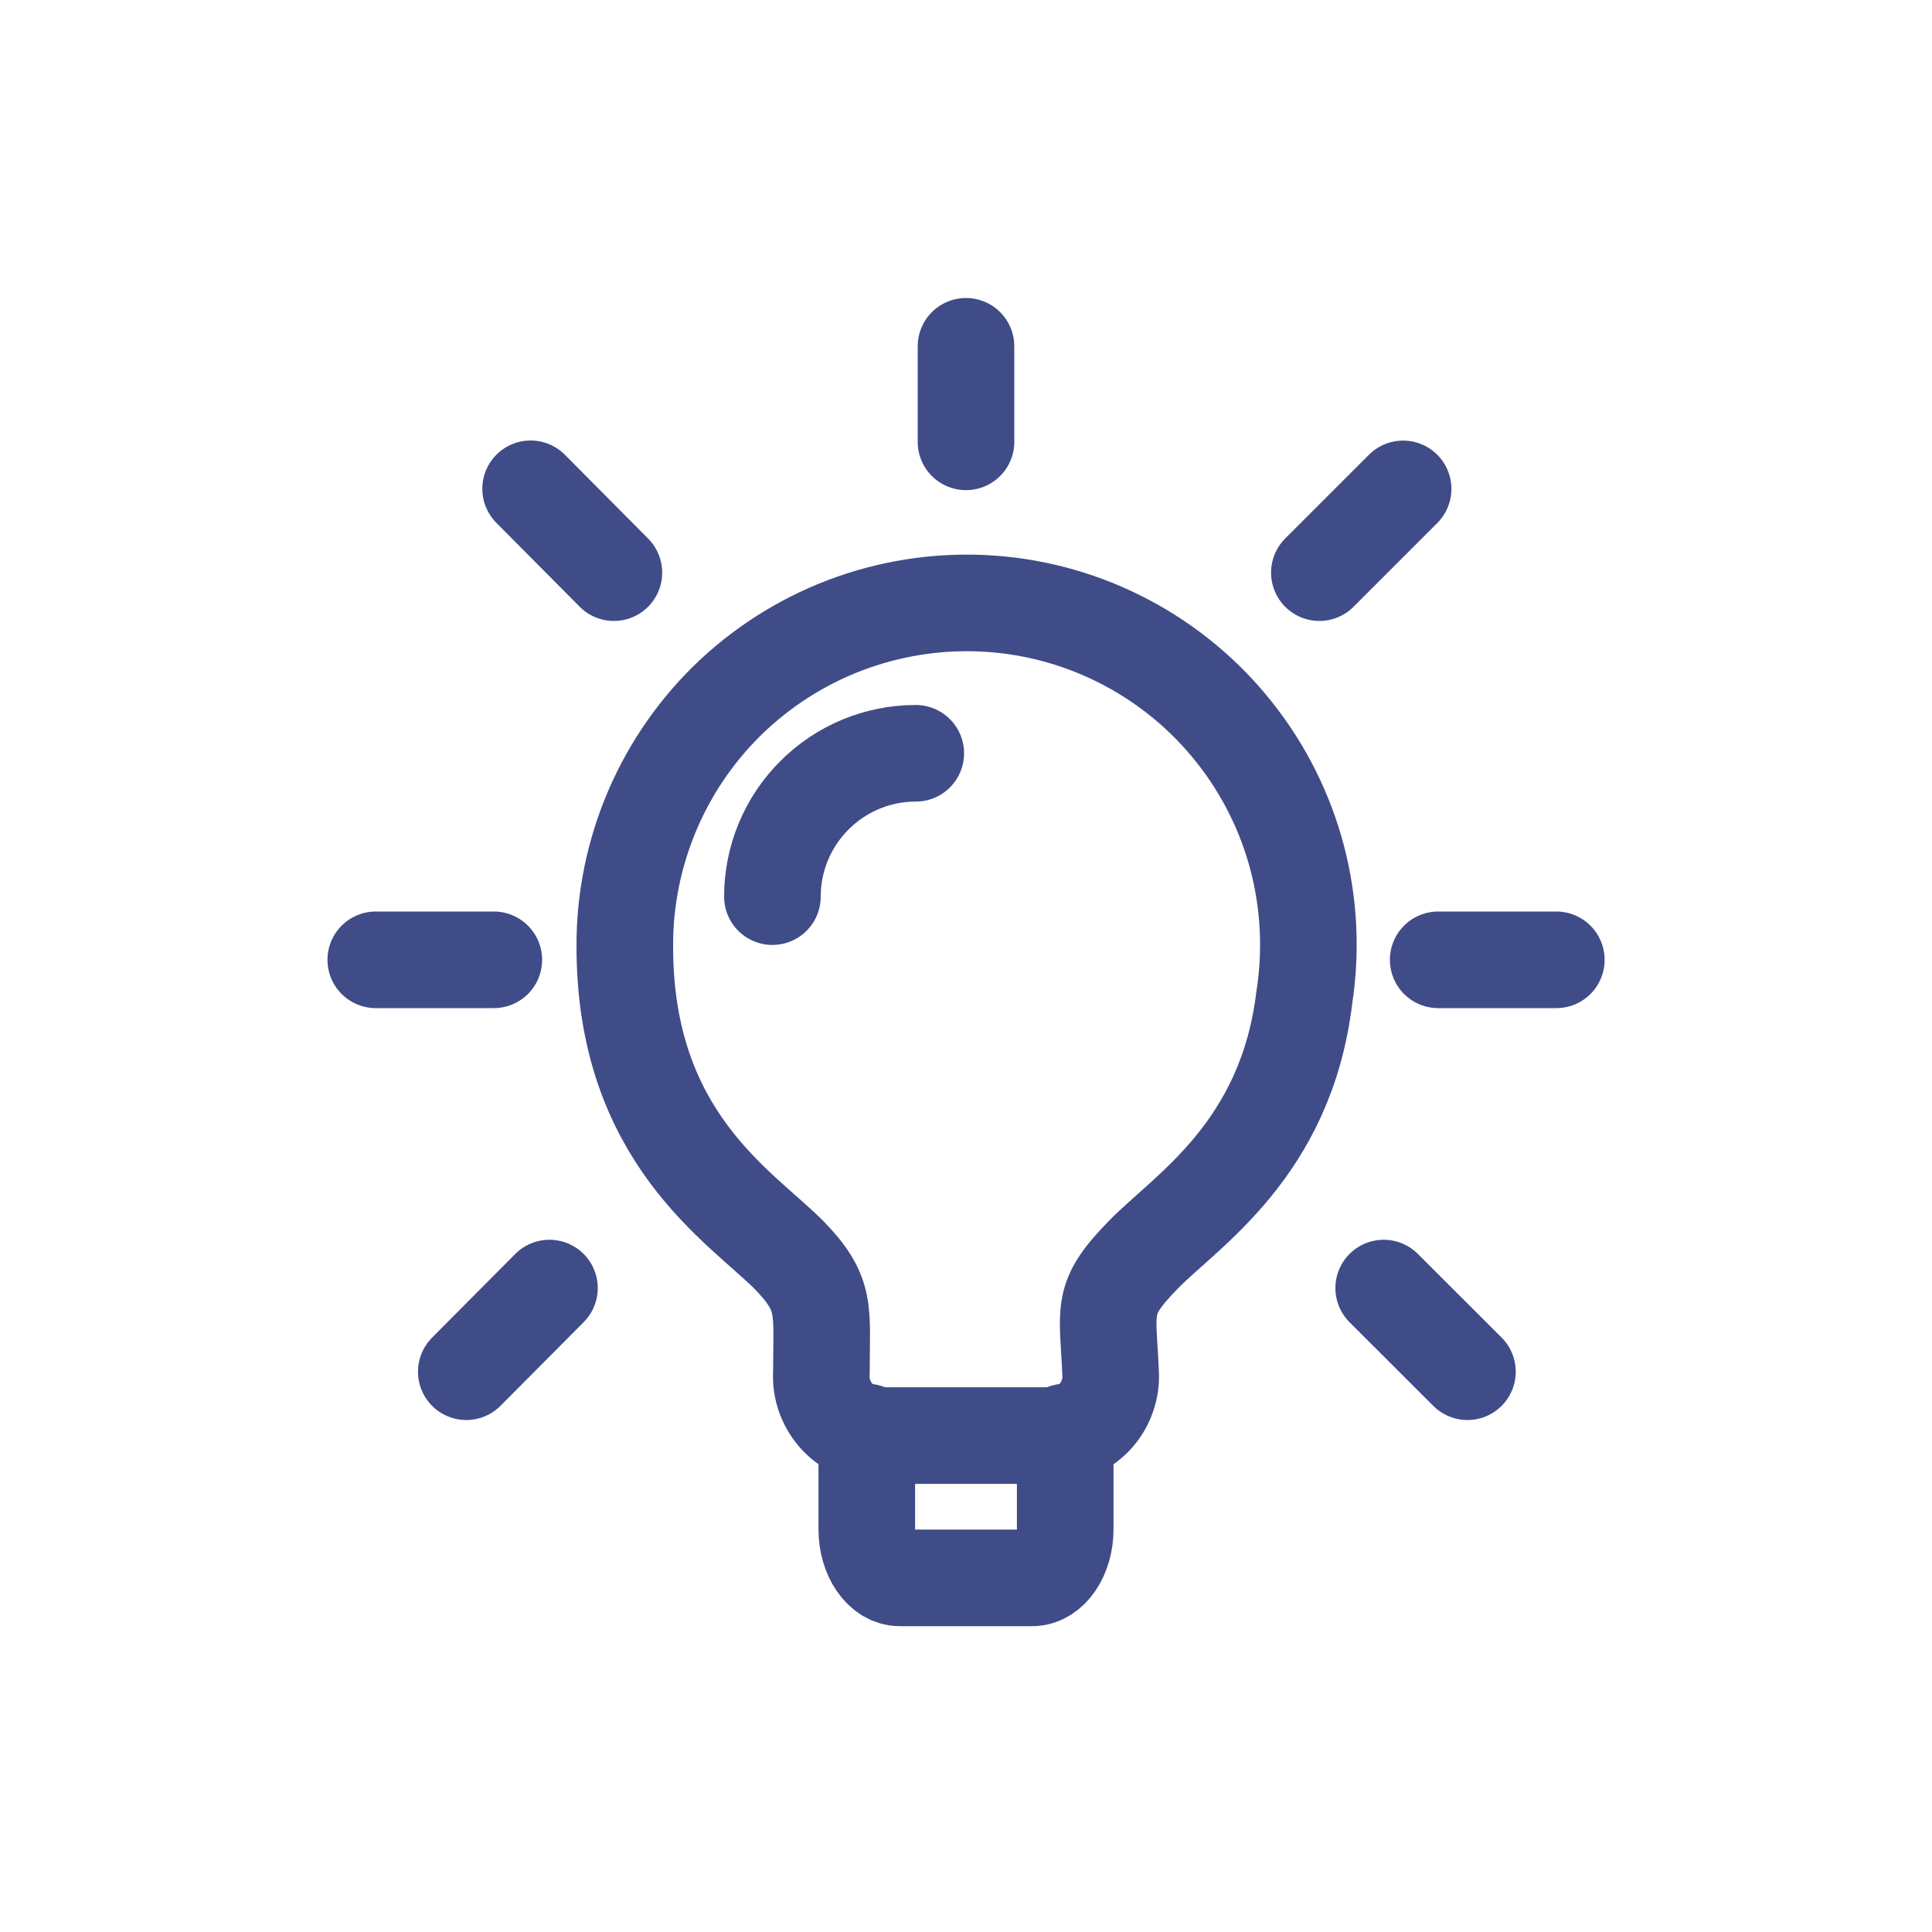 <svg width="20" height="20" viewBox="0 0 20 20" fill="none" xmlns="http://www.w3.org/2000/svg">
<rect width="20" height="20" fill="white"/>
<path d="M13.502 10.327C13.312 11.903 12.28 12.533 11.834 12.991C11.387 13.449 11.467 13.541 11.497 14.213C11.502 14.296 11.49 14.38 11.461 14.458C11.433 14.537 11.389 14.608 11.332 14.669C11.274 14.73 11.205 14.778 11.129 14.811C11.052 14.844 10.97 14.861 10.886 14.861H9.114C9.031 14.861 8.948 14.844 8.872 14.811C8.795 14.778 8.726 14.729 8.669 14.669C8.612 14.608 8.568 14.537 8.539 14.458C8.51 14.38 8.498 14.296 8.503 14.213C8.503 13.553 8.564 13.4 8.167 12.991C7.66 12.484 6.468 11.769 6.468 9.801C6.465 9.313 6.564 8.829 6.757 8.38C6.95 7.931 7.234 7.527 7.591 7.193C7.949 6.86 8.371 6.604 8.832 6.442C9.293 6.28 9.782 6.215 10.27 6.251C10.757 6.287 11.232 6.424 11.663 6.653C12.095 6.882 12.475 7.198 12.778 7.581C13.082 7.964 13.303 8.405 13.428 8.878C13.552 9.351 13.577 9.844 13.502 10.327Z" stroke="#404C87" stroke-linecap="round" stroke-linejoin="round"/>
<path d="M8.973 14.824V15.832C8.973 16.108 9.127 16.334 9.315 16.334H10.684C10.874 16.334 11.027 16.107 11.027 15.832V14.824M9.48 7.798C9.086 7.798 8.709 7.954 8.431 8.233C8.152 8.511 7.996 8.889 7.996 9.282M14.888 9.936H16.111M13.658 5.928L14.525 5.061M14.324 13.334L15.191 14.2M10 3.585V4.574M5.493 5.06L6.355 5.928M4.827 14.2L5.688 13.334M5.112 9.936H3.89" stroke="#404C87" stroke-linecap="round" stroke-linejoin="round"/>
</svg>

